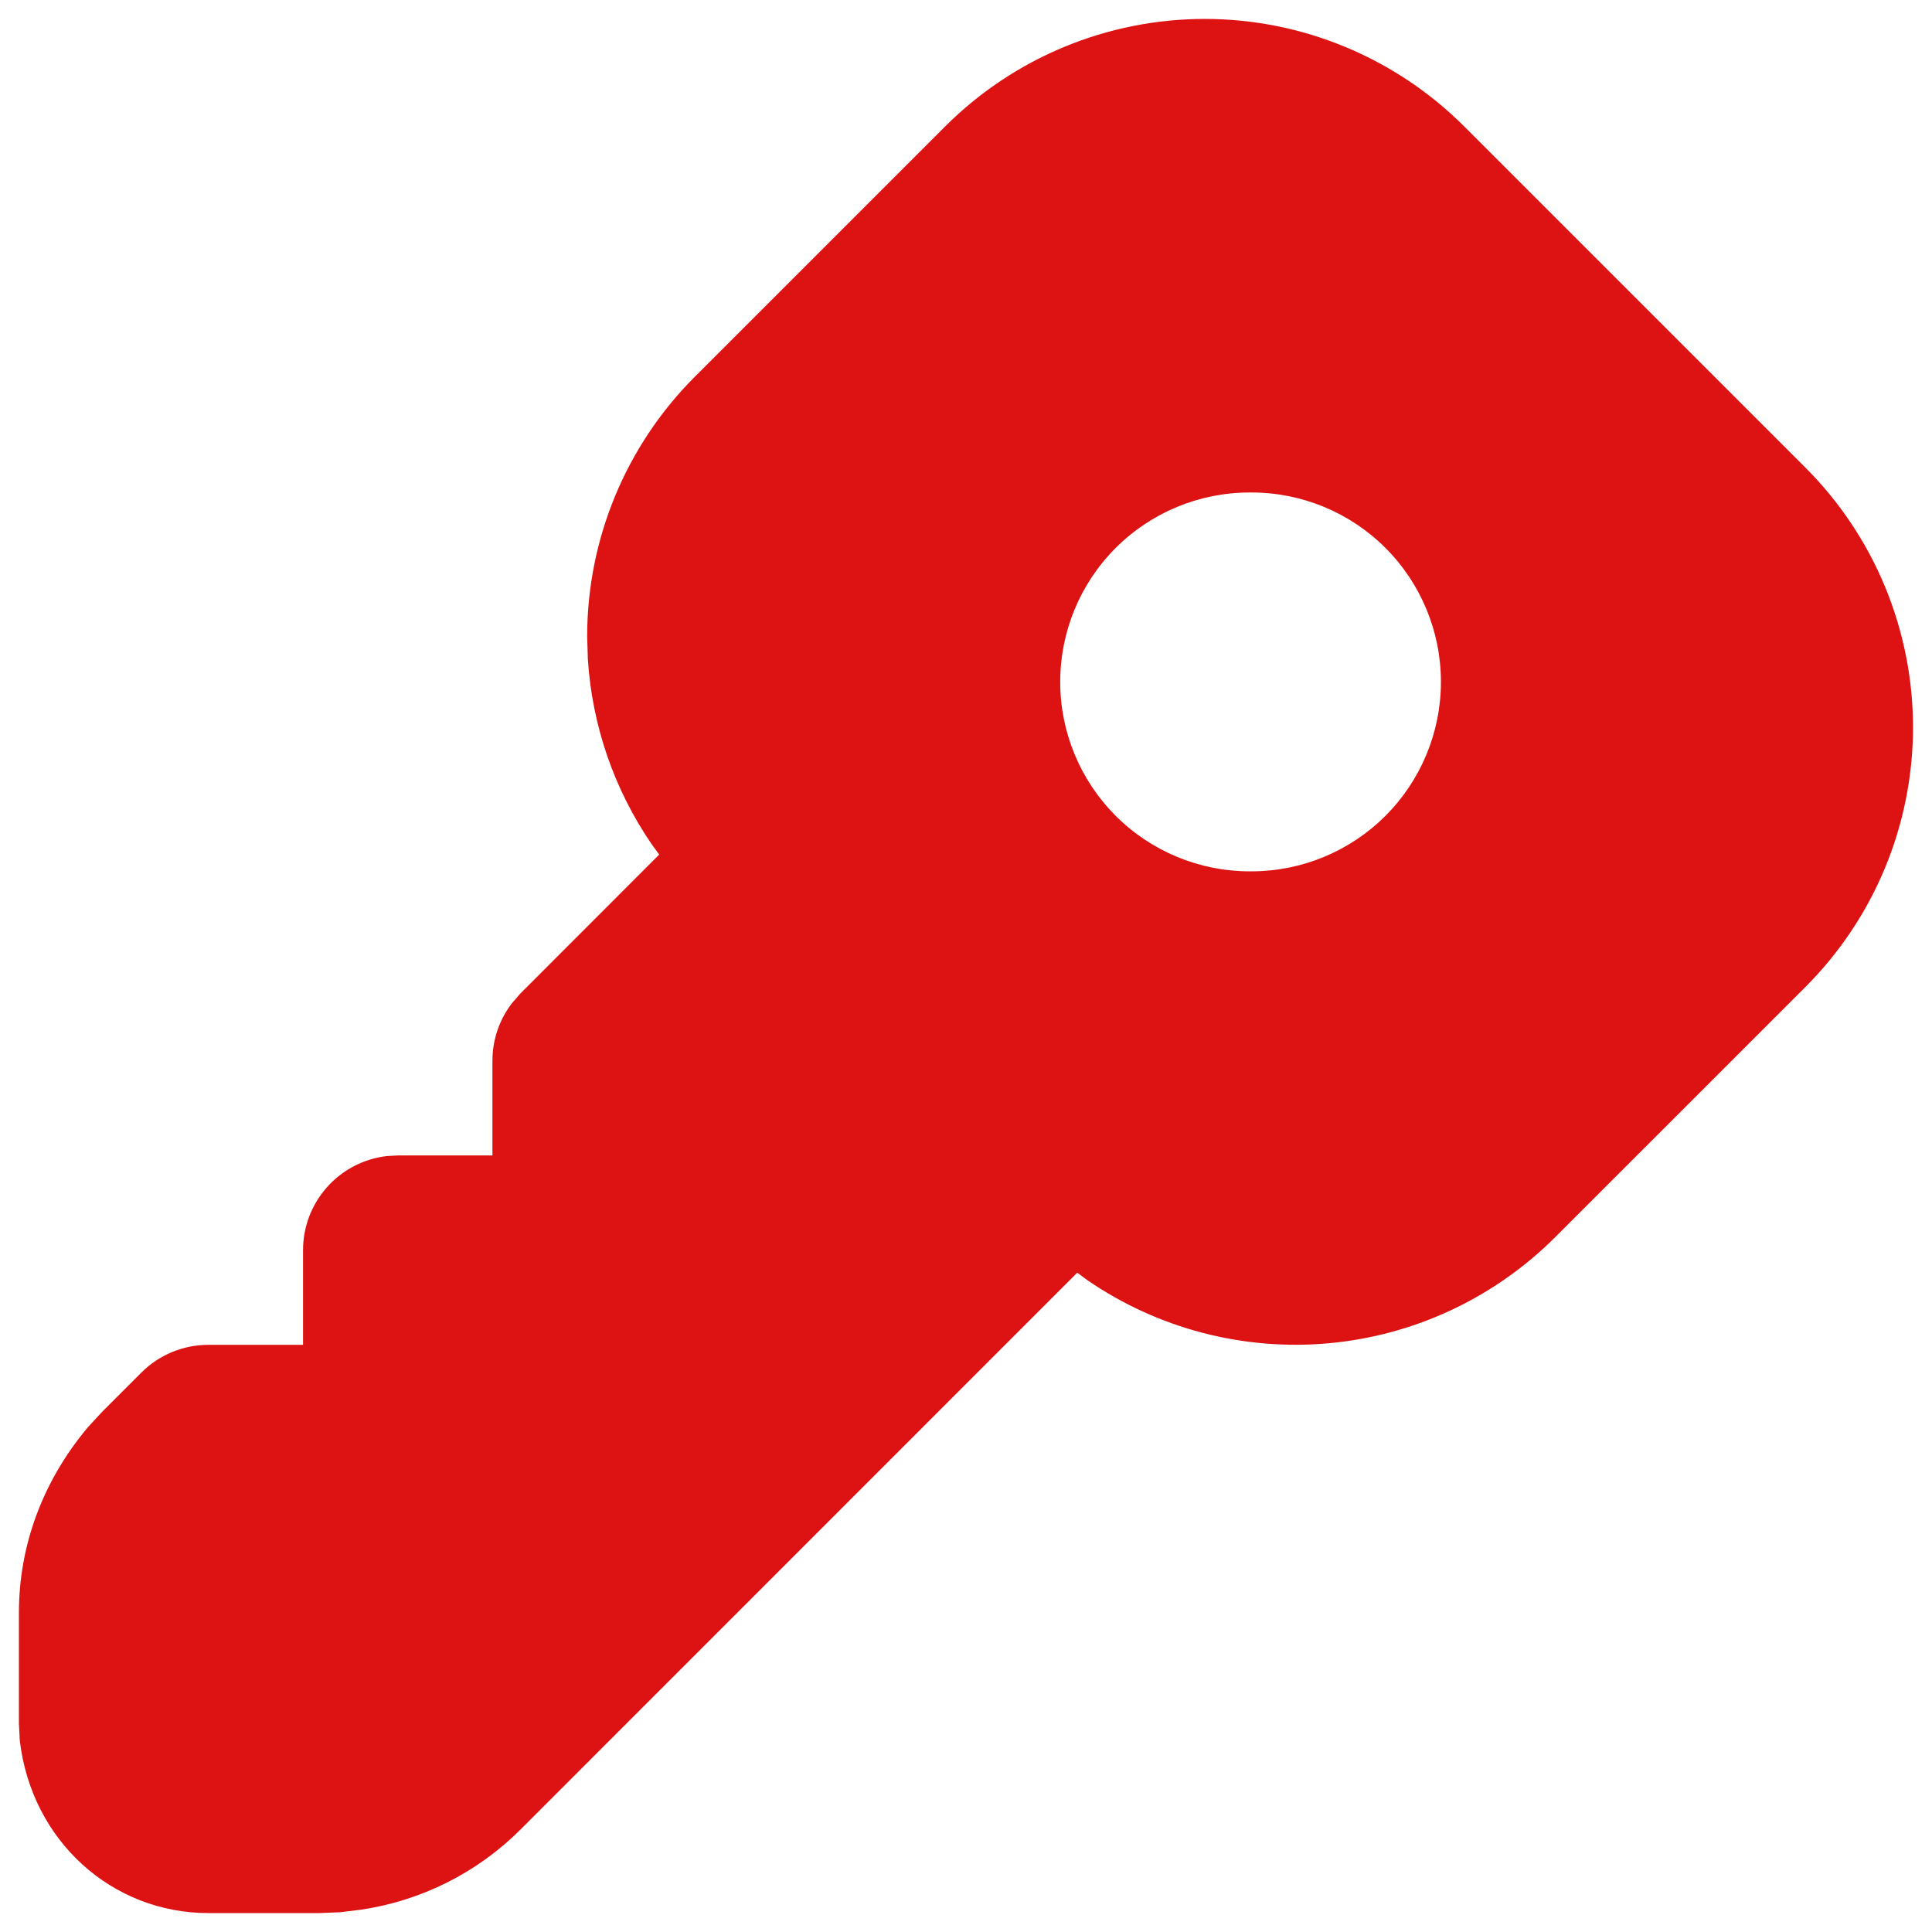 <svg xmlns="http://www.w3.org/2000/svg" width="34" height="34" viewBox="0 0 34 34" fill="none"><path d="M21.2 0.333C22.915 0.333 24.558 1.015 25.77 2.227L31.773 8.23C32.373 8.83 32.849 9.543 33.174 10.326C33.498 11.111 33.666 11.951 33.666 12.799C33.666 13.648 33.498 14.488 33.174 15.272C32.849 16.056 32.373 16.768 31.773 17.369L27.368 21.773C26.299 22.841 24.891 23.501 23.387 23.639C21.883 23.776 20.378 23.383 19.133 22.527L18.958 22.397L9.155 32.202C8.396 32.958 7.414 33.45 6.355 33.607L5.988 33.652L5.62 33.667H3.666C1.976 33.667 0.555 32.402 0.348 30.628L0.333 30.334V28.38C0.333 27.207 0.746 26.07 1.55 25.113L1.798 24.845L2.488 24.155C2.8 23.843 3.224 23.667 3.666 23.667H5.333V22C5.333 21.592 5.483 21.198 5.754 20.893C6.025 20.588 6.399 20.393 6.805 20.345L7 20.334H8.666V18.667C8.666 18.3 8.787 17.944 9.01 17.654L9.155 17.487L11.601 15.039L11.475 14.867C10.809 13.899 10.419 12.768 10.345 11.595L10.333 11.202C10.333 9.487 11.015 7.843 12.226 6.632L16.631 2.227C17.843 1.015 19.486 0.334 21.2 0.333ZM22.025 8.667H21.991C21.107 8.667 20.259 9.018 19.634 9.643C19.009 10.268 18.658 11.116 18.658 12C18.658 12.884 19.009 13.732 19.634 14.357C20.259 14.982 21.107 15.334 21.991 15.334H22.025C22.909 15.334 23.757 14.982 24.382 14.357C25.007 13.732 25.358 12.884 25.358 12C25.358 11.116 25.007 10.268 24.382 9.643C23.757 9.018 22.909 8.667 22.025 8.667Z" fill="#DD1313"></path></svg>